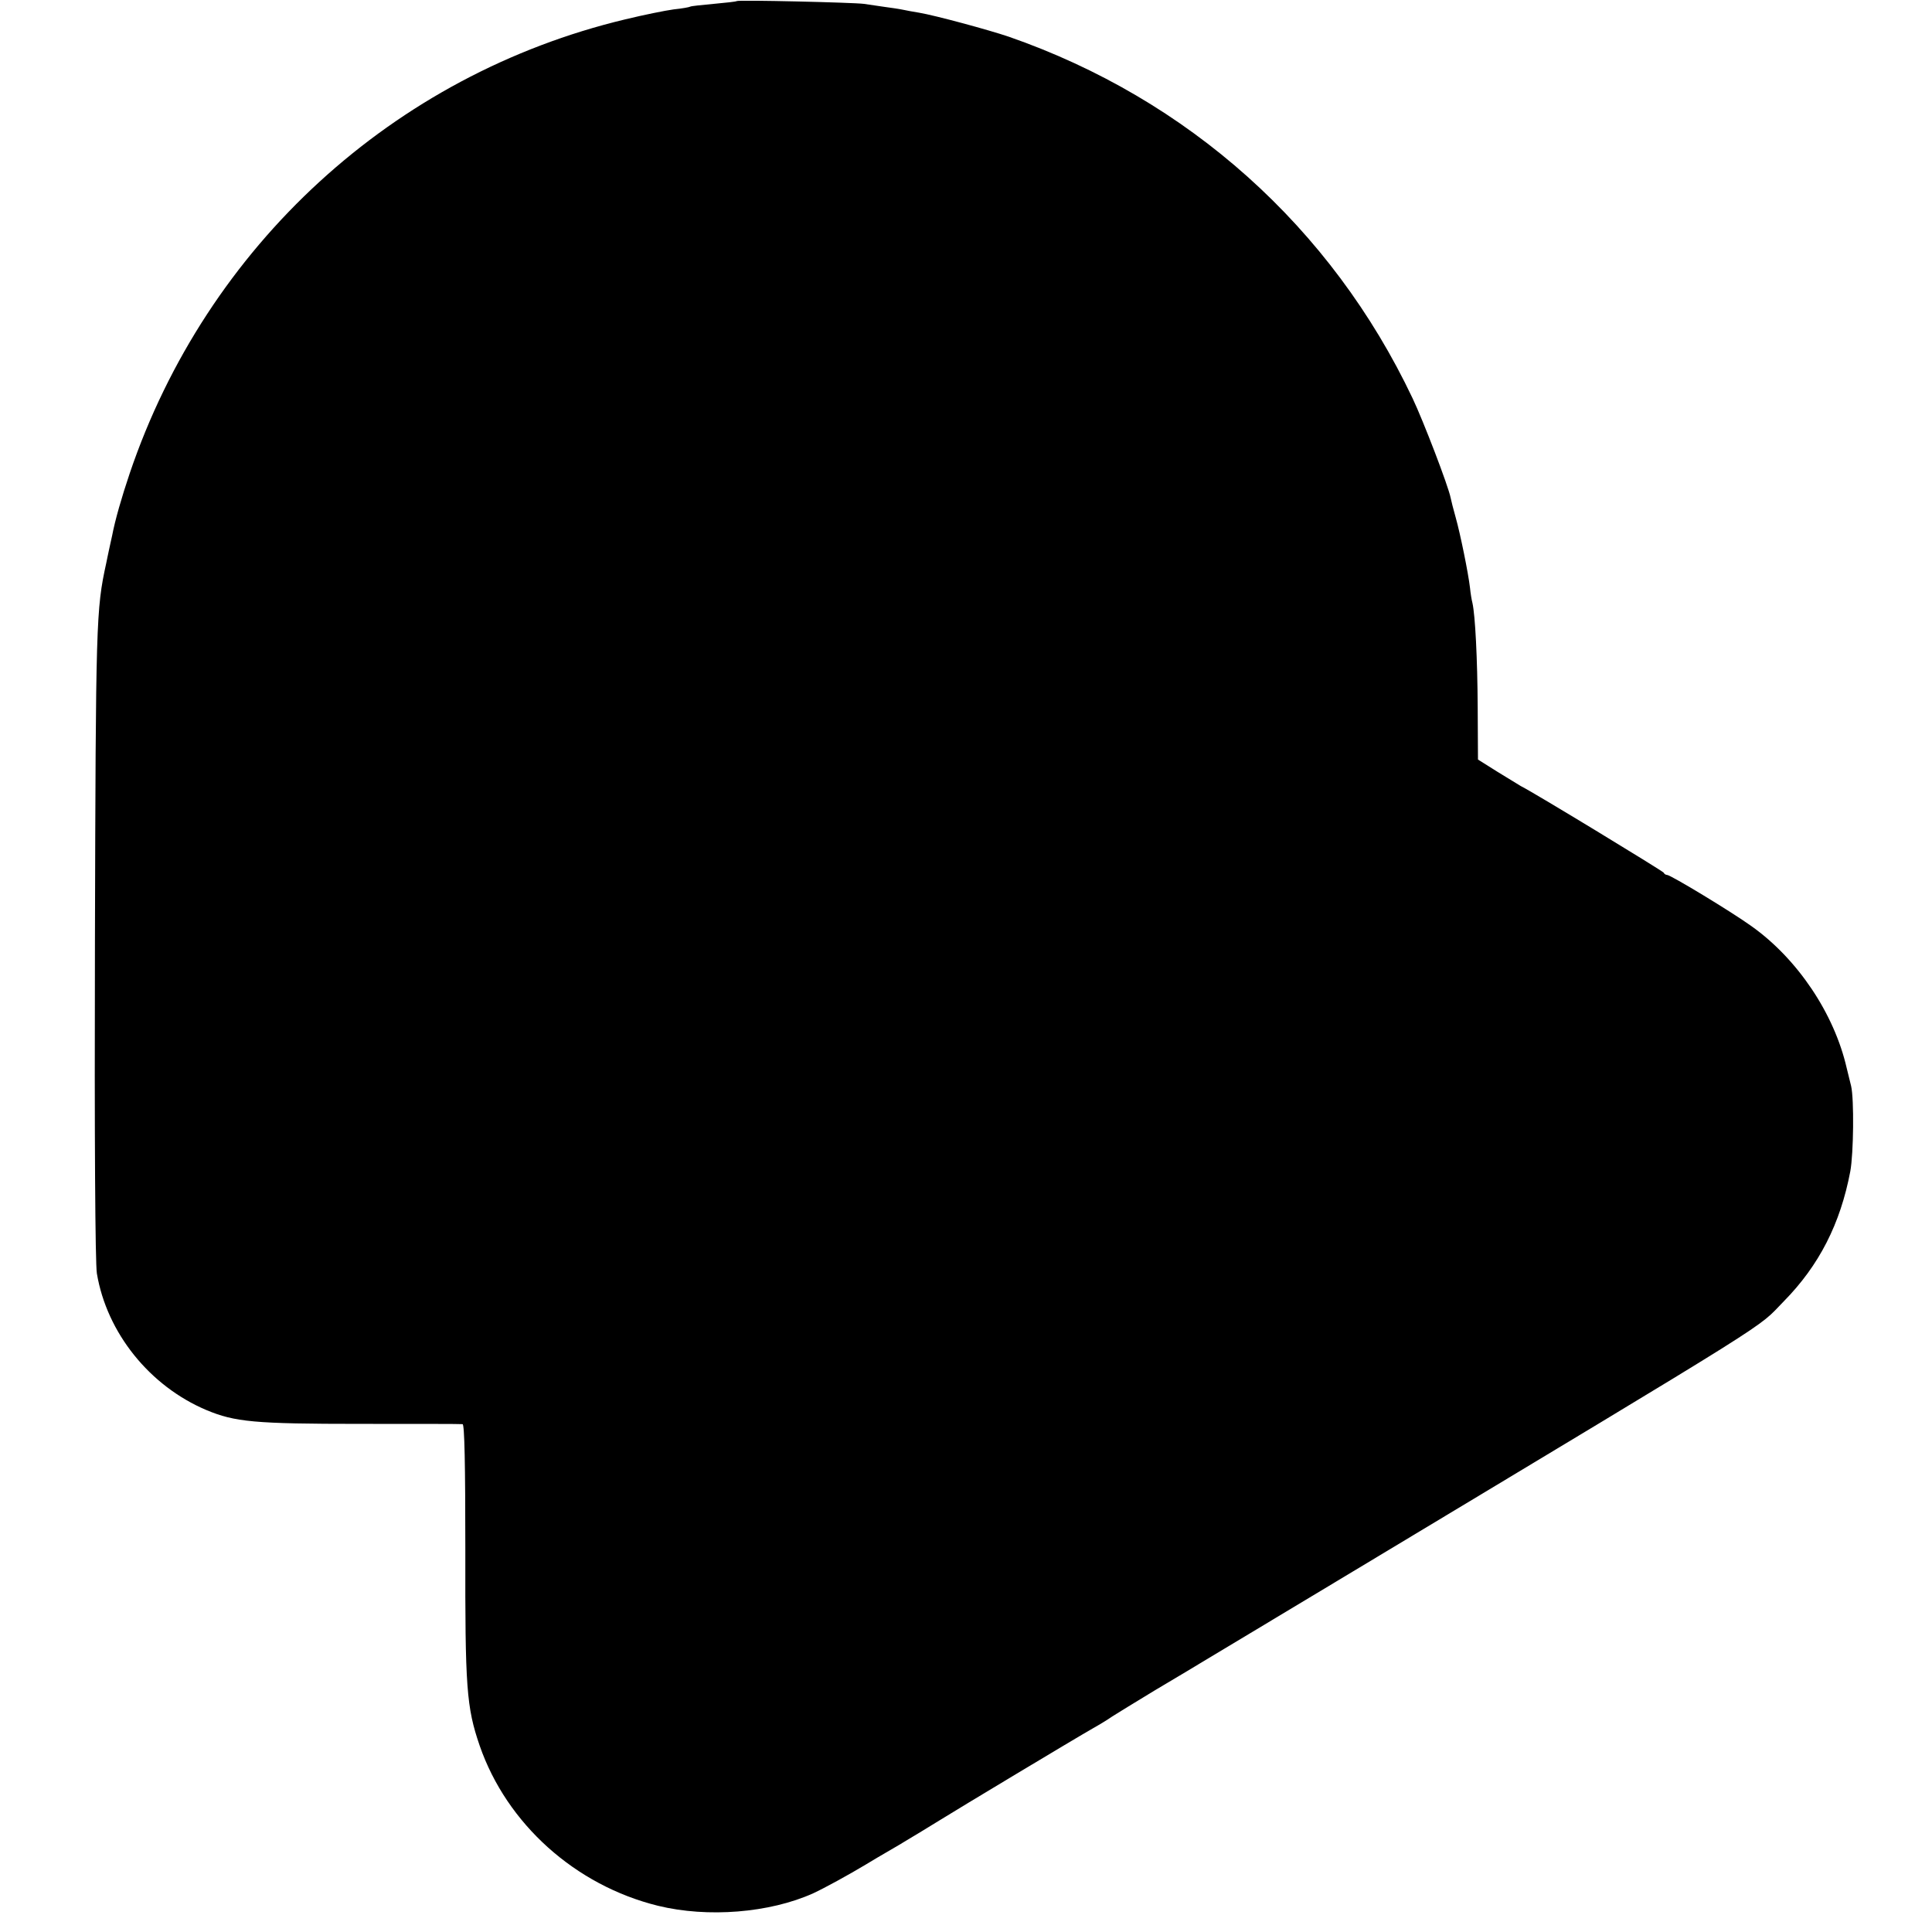 <?xml version="1.0" standalone="no"?>
<!DOCTYPE svg PUBLIC "-//W3C//DTD SVG 20010904//EN"
 "http://www.w3.org/TR/2001/REC-SVG-20010904/DTD/svg10.dtd">
<svg version="1.0" xmlns="http://www.w3.org/2000/svg"
 width="700pt" height="700pt" viewBox="0 0 700 700"
 preserveAspectRatio="xMidYMid meet">
<g transform="translate(0,700) scale(0.1,-0.1)"
fill="#000000" stroke="none">
<path d="M2669 6996 c-2 -2 -40 -6 -83 -10 -44 -4 -82 -8 -85 -10 -3 -2 -30
-7 -60 -10 -30 -4 -109 -20 -175 -36 -841 -201 -1517 -821 -1796 -1645 -29
-86 -53 -169 -64 -227 -4 -16 -8 -38 -11 -50 -3 -13 -7 -34 -10 -48 -37 -169
-38 -211 -41 -1375 -2 -715 1 -1162 7 -1199 36 -215 191 -408 397 -495 103
-43 173 -50 557 -50 198 0 365 0 371 -1 7 0 10 -144 10 -456 -1 -499 4 -569
52 -709 98 -283 346 -506 646 -580 180 -44 404 -26 562 45 41 19 127 66 192
105 9 6 62 37 117 69 55 33 123 74 150 91 64 40 495 299 555 333 25 14 56 33
70 43 14 9 84 52 155 95 72 42 393 236 715 429 1581 951 1461 876 1563 980
128 130 205 281 241 471 12 65 14 262 3 309 -3 11 -10 40 -16 65 -45 197 -178
396 -346 515 -71 51 -292 185 -305 185 -4 0 -10 3 -12 8 -3 6 -478 295 -518
314 -8 5 -46 28 -85 52 l-70 44 -1 188 c-1 179 -9 334 -19 379 -3 11 -7 36 -9
56 -6 52 -35 195 -52 255 -8 28 -16 60 -18 70 -8 42 -99 279 -138 361 -294
620 -813 1084 -1463 1310 -74 25 -266 77 -325 87 -19 3 -46 8 -60 11 -14 3
-43 7 -65 10 -22 3 -56 8 -75 11 -39 5 -456 15 -461 10z"/>
</g>
</svg>

